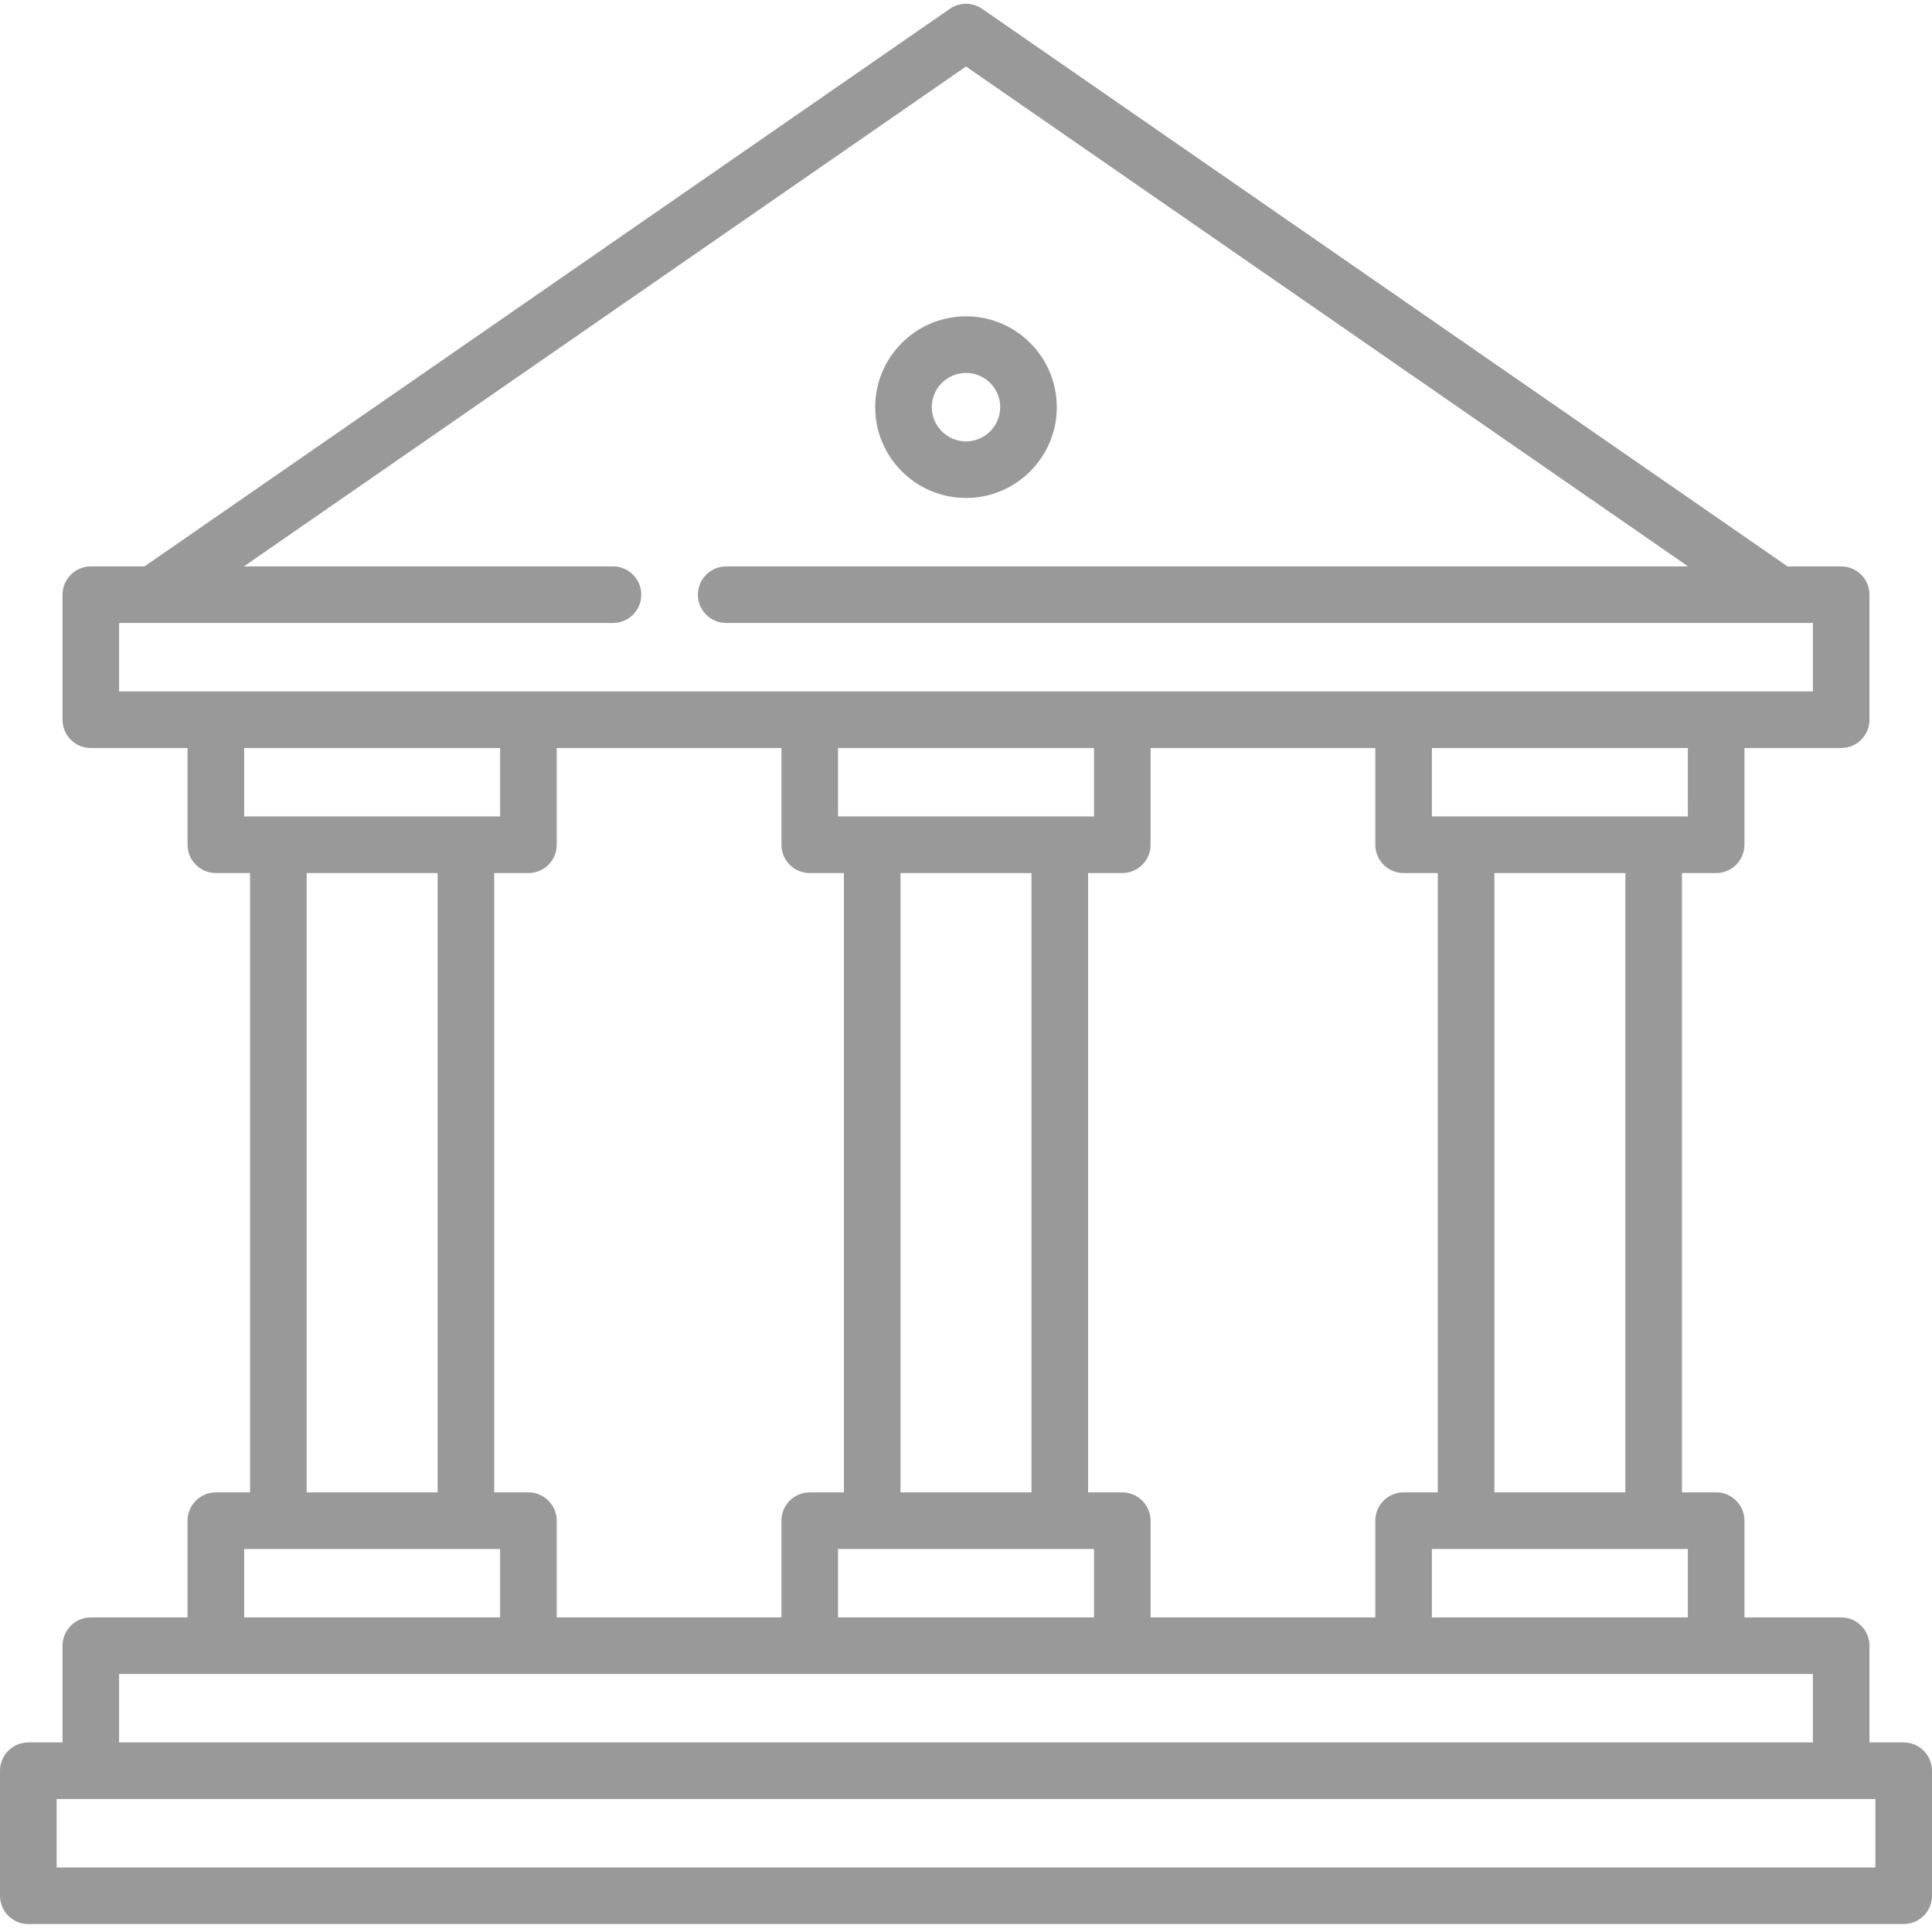 <svg xmlns="http://www.w3.org/2000/svg" width="100" height="100" viewBox="0 0 100 100" fill="none"><path d="M50 25.775C52.592 25.775 54.7 23.666 54.7 21.075C54.7 18.482 52.592 16.373 50 16.373C47.408 16.373 45.3 18.482 45.3 21.075C45.3 23.666 47.408 25.775 50 25.775ZM50 19.303C50.977 19.303 51.771 20.098 51.771 21.075C51.771 22.05 50.977 22.846 50 22.846C49.023 22.846 48.229 22.051 48.229 21.075C48.229 20.098 49.023 19.303 50 19.303Z" fill="#999999"></path><path d="M98.535 90.188H96.764V85.181C96.764 84.373 96.108 83.717 95.3 83.717H90.293V78.71C90.293 78.322 90.139 77.949 89.864 77.674C89.589 77.4 89.217 77.245 88.828 77.245H87.058V45.189H88.828C89.217 45.189 89.589 45.035 89.864 44.76C90.139 44.485 90.293 44.112 90.293 43.724V38.718H95.299C95.688 38.718 96.061 38.563 96.335 38.288C96.61 38.014 96.764 37.641 96.764 37.253V30.782C96.764 30.393 96.61 30.021 96.335 29.746C96.061 29.471 95.688 29.317 95.299 29.317H92.522L50.834 0.455C50.589 0.286 50.298 0.195 50 0.195C49.702 0.195 49.411 0.286 49.166 0.455L7.479 29.317H4.7C4.312 29.317 3.939 29.471 3.665 29.746C3.39 30.021 3.236 30.393 3.236 30.782V37.253C3.236 38.062 3.892 38.718 4.7 38.718H9.707V43.724C9.707 44.533 10.363 45.189 11.172 45.189H12.943V77.246H11.172C10.783 77.246 10.411 77.4 10.136 77.675C9.861 77.949 9.707 78.322 9.707 78.71V83.717H4.7C3.892 83.717 3.236 84.373 3.236 85.181V90.188H1.465C1.272 90.188 1.082 90.226 0.904 90.299C0.726 90.373 0.565 90.481 0.429 90.617C0.293 90.753 0.185 90.914 0.111 91.092C0.038 91.27 -7.6884e-05 91.46 1.17292e-07 91.653V98.123C1.17292e-07 98.933 0.655 99.588 1.465 99.588H98.535C99.345 99.588 100 98.933 100 98.123V91.653C100 91.264 99.846 90.891 99.571 90.617C99.296 90.342 98.924 90.188 98.535 90.188V90.188ZM87.363 83.717H74.115V80.175H87.363V83.717ZM77.35 77.245V45.189H84.128V77.246L77.35 77.245ZM87.364 42.259H74.115V38.718H87.363L87.364 42.259ZM72.65 45.189H74.42V77.246H72.65C72.458 77.245 72.267 77.283 72.09 77.357C71.912 77.43 71.75 77.538 71.614 77.674C71.478 77.81 71.37 77.972 71.297 78.15C71.223 78.327 71.185 78.518 71.185 78.71V83.717H59.554V78.71C59.554 78.322 59.4 77.949 59.125 77.674C58.85 77.4 58.478 77.245 58.09 77.245H56.319V45.189H58.09C58.898 45.189 59.554 44.533 59.554 43.724V38.718H71.185V43.724C71.185 44.112 71.34 44.485 71.614 44.76C71.889 45.035 72.261 45.189 72.65 45.189H72.65ZM43.376 38.718H56.625V42.259H43.376V38.718ZM46.611 45.189H53.389V77.246H46.611V45.189ZM56.625 80.175V83.717H43.376V80.175L56.625 80.175ZM6.165 32.246H31.729C32.117 32.246 32.49 32.092 32.764 31.817C33.039 31.543 33.193 31.17 33.193 30.781C33.193 29.972 32.538 29.317 31.729 29.317H12.626L50 3.442L87.375 29.317H37.588C37.199 29.317 36.827 29.471 36.552 29.746C36.277 30.021 36.123 30.393 36.123 30.782C36.123 31.17 36.277 31.543 36.552 31.817C36.827 32.092 37.199 32.246 37.588 32.246H93.835V35.788H6.165V32.246ZM12.637 38.718H25.886V42.259H12.637V38.718ZM22.65 45.189V77.246H15.872V45.189H22.65ZM12.637 80.175H25.886V83.717H12.637V80.175ZM27.351 77.246H25.58V45.189H27.351C28.159 45.189 28.816 44.533 28.816 43.724V38.718H40.447V43.724C40.447 44.112 40.601 44.485 40.876 44.76C41.15 45.035 41.523 45.189 41.911 45.189H43.681V77.246H41.911C41.719 77.245 41.529 77.283 41.351 77.357C41.173 77.43 41.012 77.538 40.876 77.674C40.739 77.81 40.632 77.972 40.558 78.15C40.484 78.327 40.447 78.518 40.447 78.71V83.717H28.816V78.71C28.816 78.322 28.662 77.949 28.387 77.674C28.112 77.4 27.739 77.245 27.351 77.245L27.351 77.246ZM6.165 86.646H93.835V90.188H6.165V86.646ZM97.07 96.659H2.93V93.118H97.07V96.659Z" fill="#999999"></path></svg>